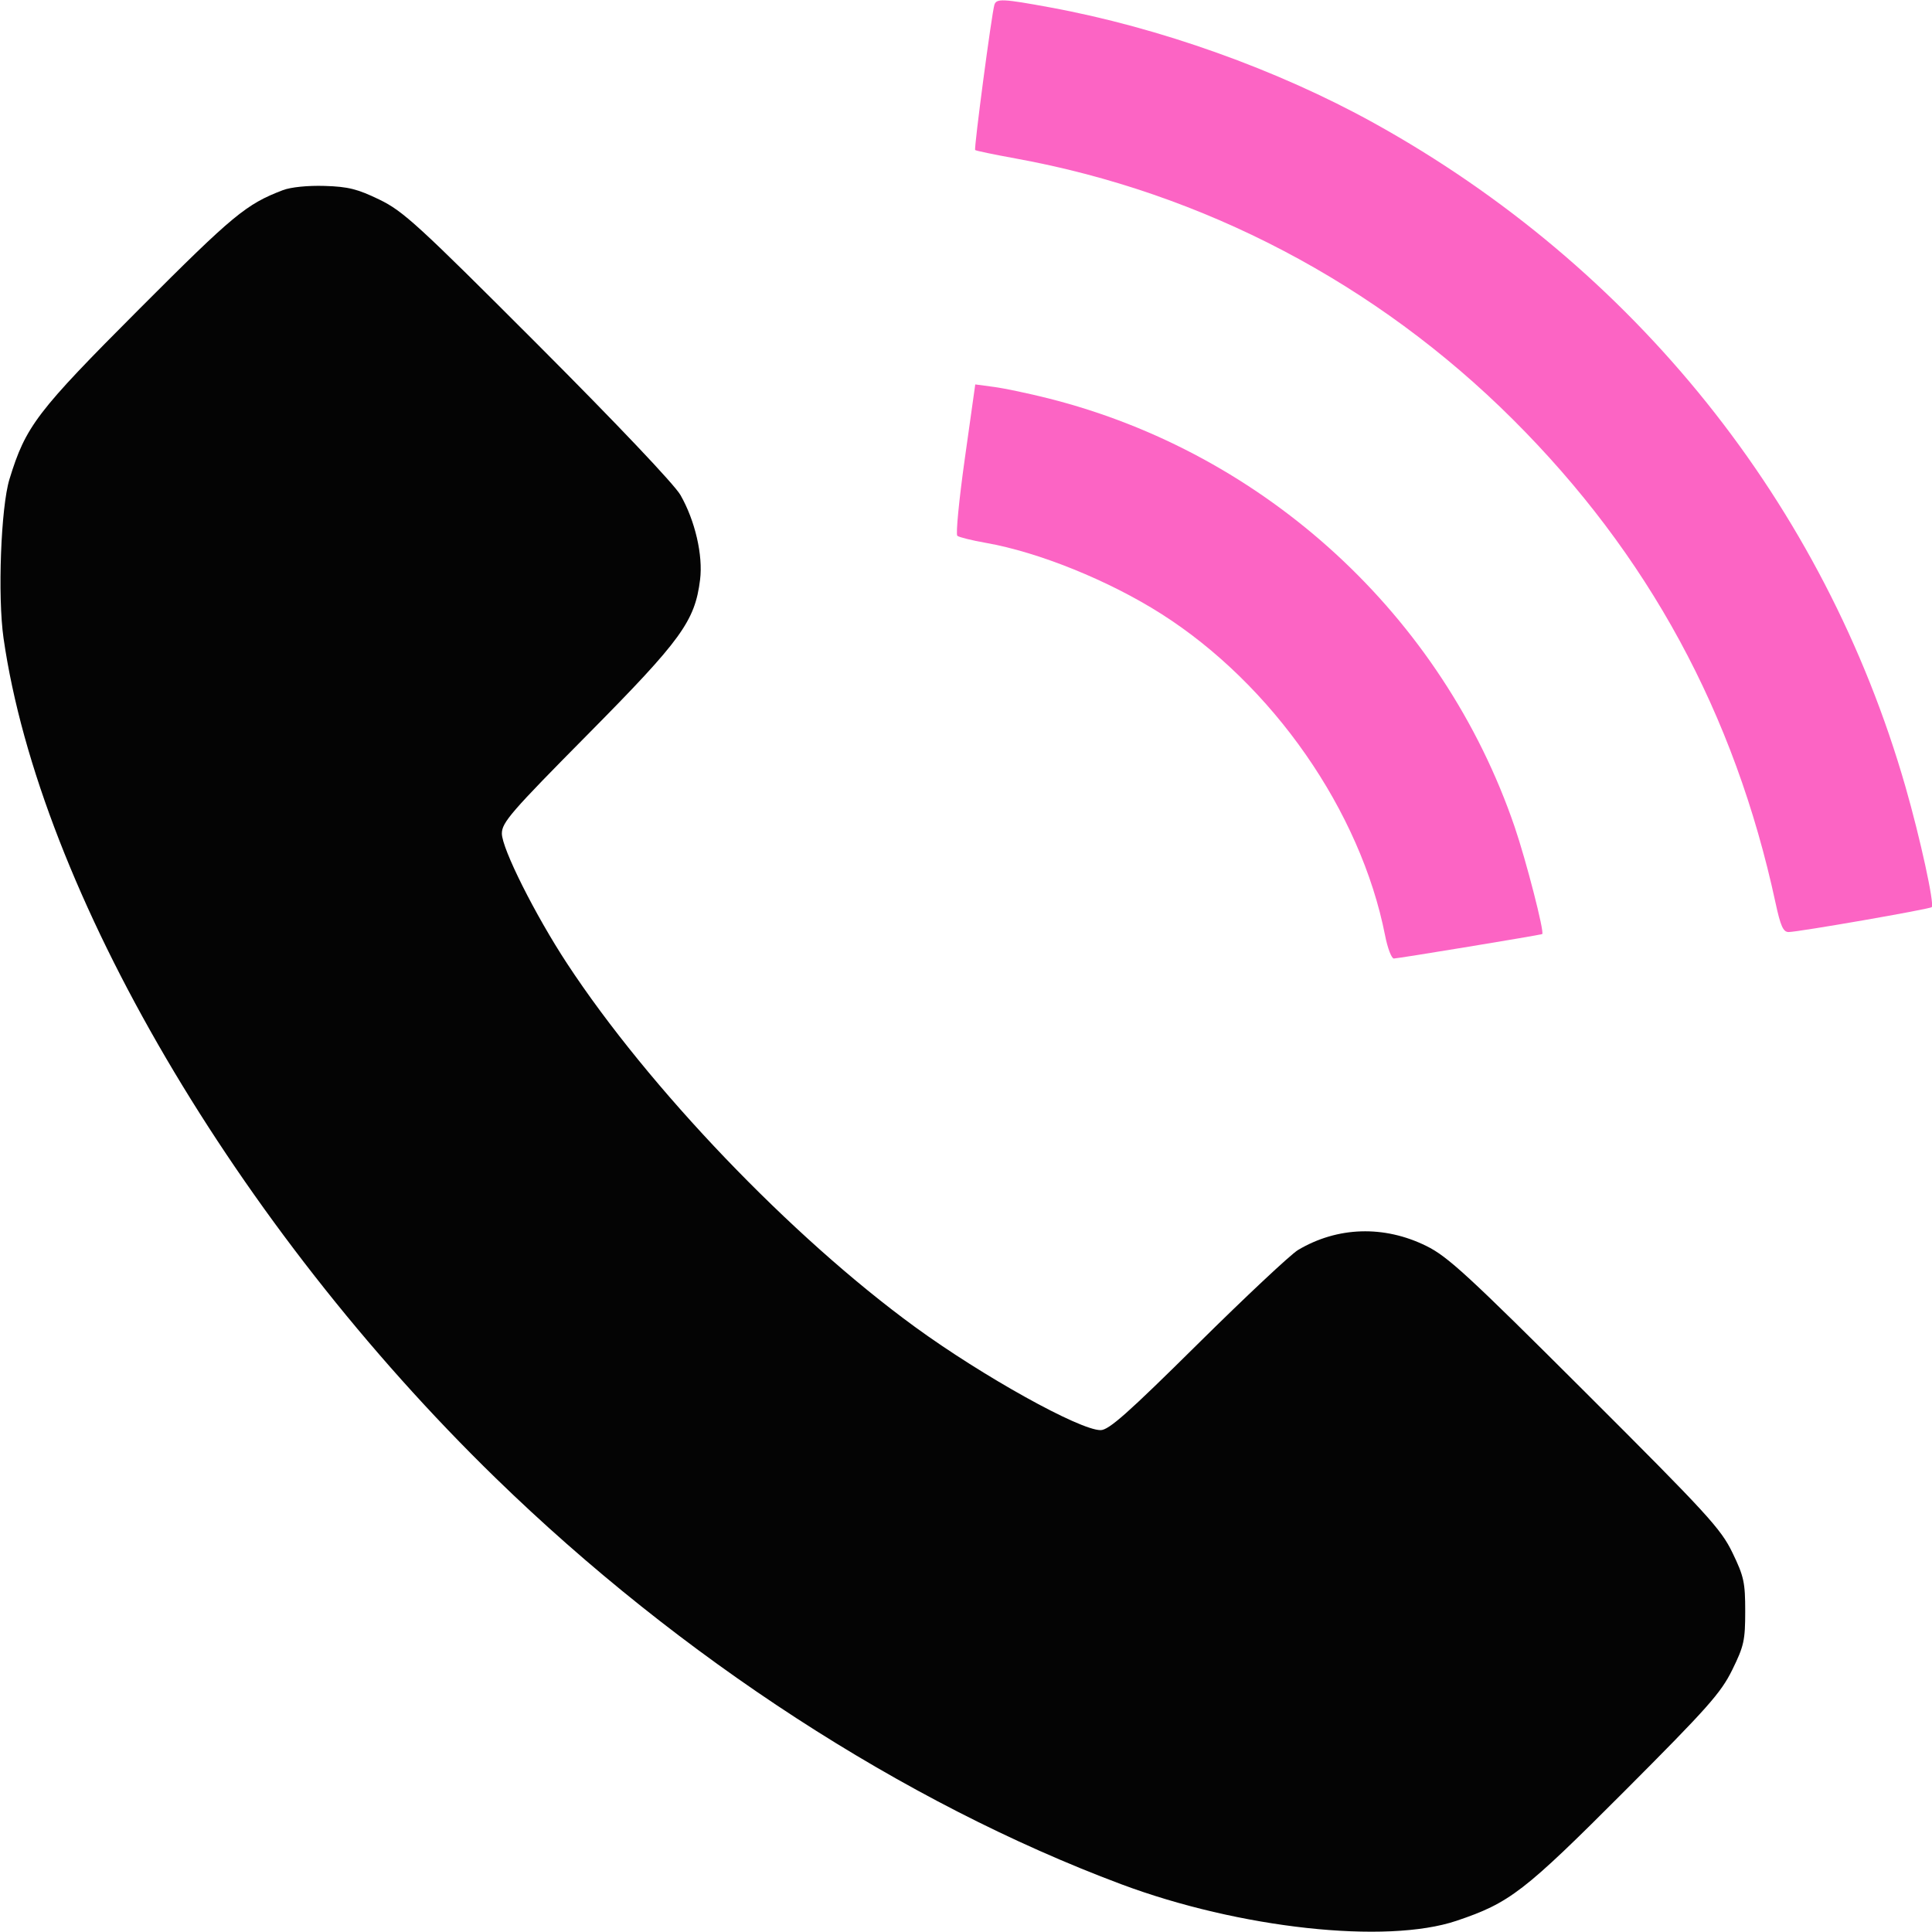 <svg xmlns="http://www.w3.org/2000/svg" width="512" height="512" viewBox="0 0 512 512"><path d="M 74.945 50.401 C 65.219 54.120, 61.822 56.933, 36.923 81.877 C 9.692 109.158, 6.824 112.918, 2.506 127 C 0.231 134.421, -0.650 158.079, 0.937 169.123 C 10.538 235.931, 62.636 324.830, 131.402 391.746 C 180.285 439.313, 239.541 477.786, 297.101 499.328 C 328.458 511.063, 367.361 515.307, 386 509.026 C 400.114 504.270, 403.873 501.368, 430.568 474.619 C 452.575 452.567, 456.056 448.648, 459.068 442.523 C 462.165 436.228, 462.500 434.712, 462.500 427.008 C 462.500 419.351, 462.151 417.750, 459.118 411.485 C 456.038 405.125, 452.549 401.320, 420.118 368.951 C 389.054 337.948, 383.669 332.993, 378 330.197 C 366.778 324.663, 354.454 325.047, 344 331.256 C 342.075 332.399, 330.119 343.609, 317.431 356.167 C 298.806 374.603, 293.843 379, 291.665 379 C 286.095 379, 260.415 364.722, 242.500 351.665 C 209.668 327.735, 171.935 288.325, 150.279 255.344 C 141.822 242.463, 133 224.875, 133 220.893 C 133 217.972, 135.421 215.180, 155.827 194.563 C 180.578 169.556, 184.153 164.629, 185.527 153.630 C 186.335 147.161, 184.203 137.957, 180.326 131.185 C 178.728 128.392, 163.481 112.318, 142.572 91.383 C 110.706 59.476, 106.862 55.956, 100.522 52.883 C 94.751 50.086, 92.241 49.460, 86.022 49.271 C 81.537 49.134, 77.065 49.590, 74.945 50.401" stroke="none" fill="#040404" fill-rule="evenodd"></path><path d="M 263.532 1.250 C 262.830 3.415, 258.062 39.396, 258.429 39.762 C 258.621 39.955, 263.441 40.960, 269.139 41.996 C 318.894 51.046, 364.744 75.103, 400.909 111.134 C 436.791 146.884, 459.724 189.084, 470.531 239.250 C 471.859 245.412, 472.568 247, 473.993 247 C 476.526 247, 511.400 240.934, 511.933 240.400 C 512.698 239.635, 508.850 222.006, 504.970 208.500 C 483.463 133.639, 433.161 70.840, 364.059 32.581 C 338.528 18.446, 307.254 7.283, 278.261 1.956 C 265.767 -0.339, 264.074 -0.421, 263.532 1.250 M 255.678 121.589 C 254.151 132.431, 253.262 141.612, 253.701 141.990 C 254.141 142.368, 257.555 143.214, 261.288 143.871 C 275.282 146.330, 293.860 153.851, 307.741 162.674 C 337.259 181.438, 360.576 214.941, 367.063 247.913 C 367.721 251.261, 368.764 254.008, 369.380 254.018 C 370.371 254.034, 408.198 247.802, 408.699 247.540 C 409.366 247.191, 404.462 228.100, 401.406 219.154 C 382.301 163.216, 335.347 120.064, 277.818 105.572 C 272.693 104.281, 266.239 102.921, 263.476 102.550 L 258.453 101.875 255.678 121.589" stroke="none" fill="#fc64c4" fill-rule="evenodd"></path></svg>
